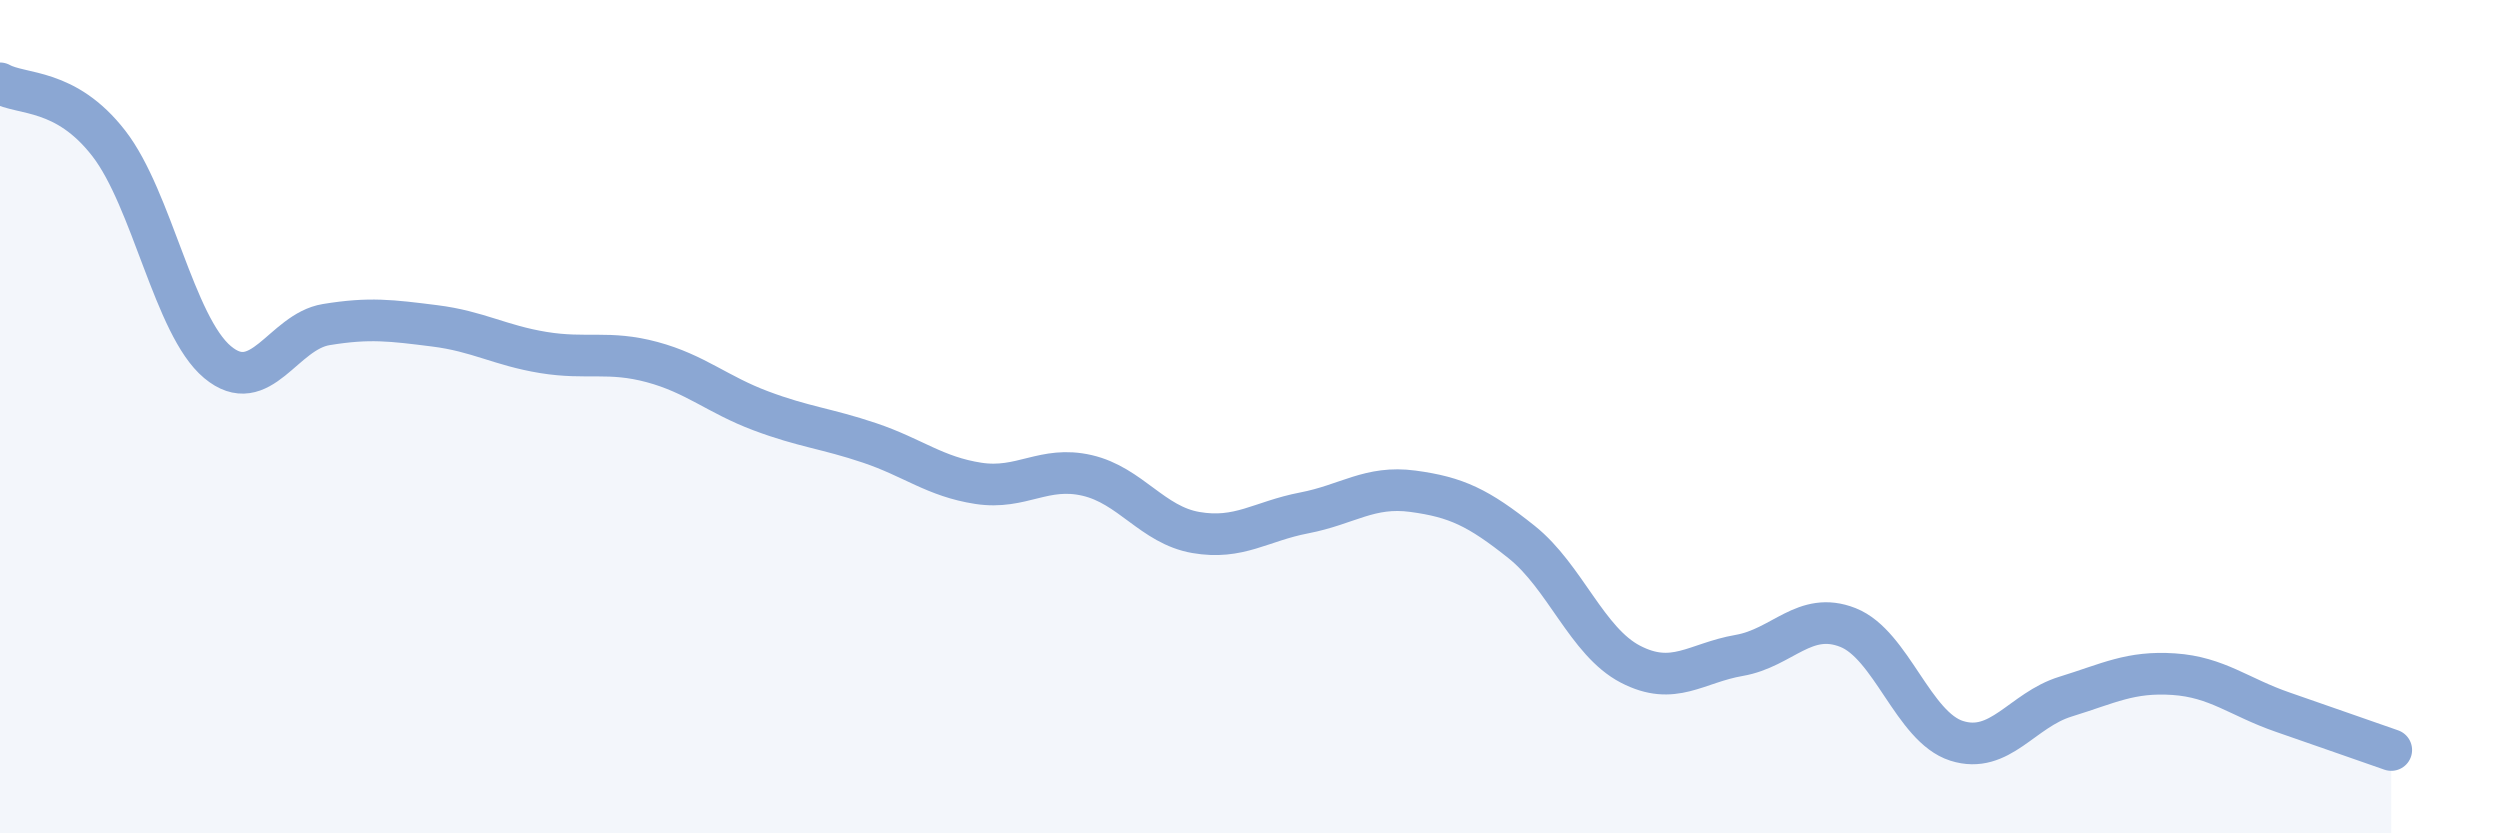 
    <svg width="60" height="20" viewBox="0 0 60 20" xmlns="http://www.w3.org/2000/svg">
      <path
        d="M 0,2 C 0.52,2.29 1.57,2.1 2.61,3.44 C 3.65,4.78 4.18,7.82 5.22,8.69 C 6.26,9.56 6.79,7.96 7.83,7.79 C 8.87,7.62 9.39,7.69 10.43,7.82 C 11.47,7.95 12,8.29 13.04,8.46 C 14.08,8.63 14.61,8.41 15.65,8.69 C 16.69,8.97 17.22,9.47 18.26,9.86 C 19.3,10.25 19.83,10.28 20.87,10.63 C 21.91,10.98 22.44,11.44 23.48,11.6 C 24.52,11.76 25.05,11.17 26.09,11.41 C 27.13,11.65 27.66,12.6 28.7,12.78 C 29.74,12.96 30.26,12.51 31.3,12.31 C 32.34,12.11 32.87,11.65 33.91,11.79 C 34.95,11.93 35.48,12.18 36.52,13.01 C 37.56,13.84 38.09,15.4 39.13,15.94 C 40.17,16.48 40.7,15.91 41.74,15.73 C 42.78,15.55 43.31,14.65 44.35,15.06 C 45.39,15.47 45.92,17.45 46.96,17.78 C 48,18.11 48.53,17.04 49.57,16.72 C 50.61,16.4 51.13,16.11 52.17,16.18 C 53.21,16.25 53.74,16.73 54.78,17.09 C 55.82,17.45 56.87,17.82 57.39,18L57.39 20L0 20Z"
        fill="#8ba7d3"
        opacity="0.1"
        stroke-linecap="round"
        stroke-linejoin="round"
      />
      <path
        d="M 0,2 C 0.52,2.29 1.57,2.1 2.61,3.44 C 3.65,4.78 4.18,7.82 5.22,8.69 C 6.26,9.56 6.79,7.96 7.83,7.79 C 8.87,7.62 9.39,7.69 10.43,7.82 C 11.47,7.95 12,8.29 13.04,8.46 C 14.08,8.63 14.61,8.41 15.65,8.69 C 16.69,8.97 17.22,9.47 18.26,9.86 C 19.3,10.25 19.83,10.28 20.87,10.63 C 21.91,10.98 22.44,11.44 23.48,11.6 C 24.52,11.76 25.05,11.17 26.09,11.41 C 27.13,11.65 27.66,12.6 28.7,12.78 C 29.74,12.96 30.26,12.51 31.3,12.31 C 32.34,12.11 32.87,11.65 33.91,11.79 C 34.95,11.93 35.48,12.18 36.52,13.01 C 37.56,13.84 38.09,15.4 39.13,15.94 C 40.17,16.48 40.7,15.91 41.74,15.73 C 42.78,15.55 43.31,14.65 44.35,15.06 C 45.39,15.47 45.92,17.45 46.96,17.78 C 48,18.11 48.53,17.04 49.57,16.72 C 50.61,16.4 51.13,16.11 52.17,16.18 C 53.21,16.25 53.74,16.73 54.78,17.09 C 55.82,17.45 56.87,17.82 57.39,18"
        stroke="#8ba7d3"
        stroke-width="1"
        fill="none"
        stroke-linecap="round"
        stroke-linejoin="round"
      />
    </svg>
  